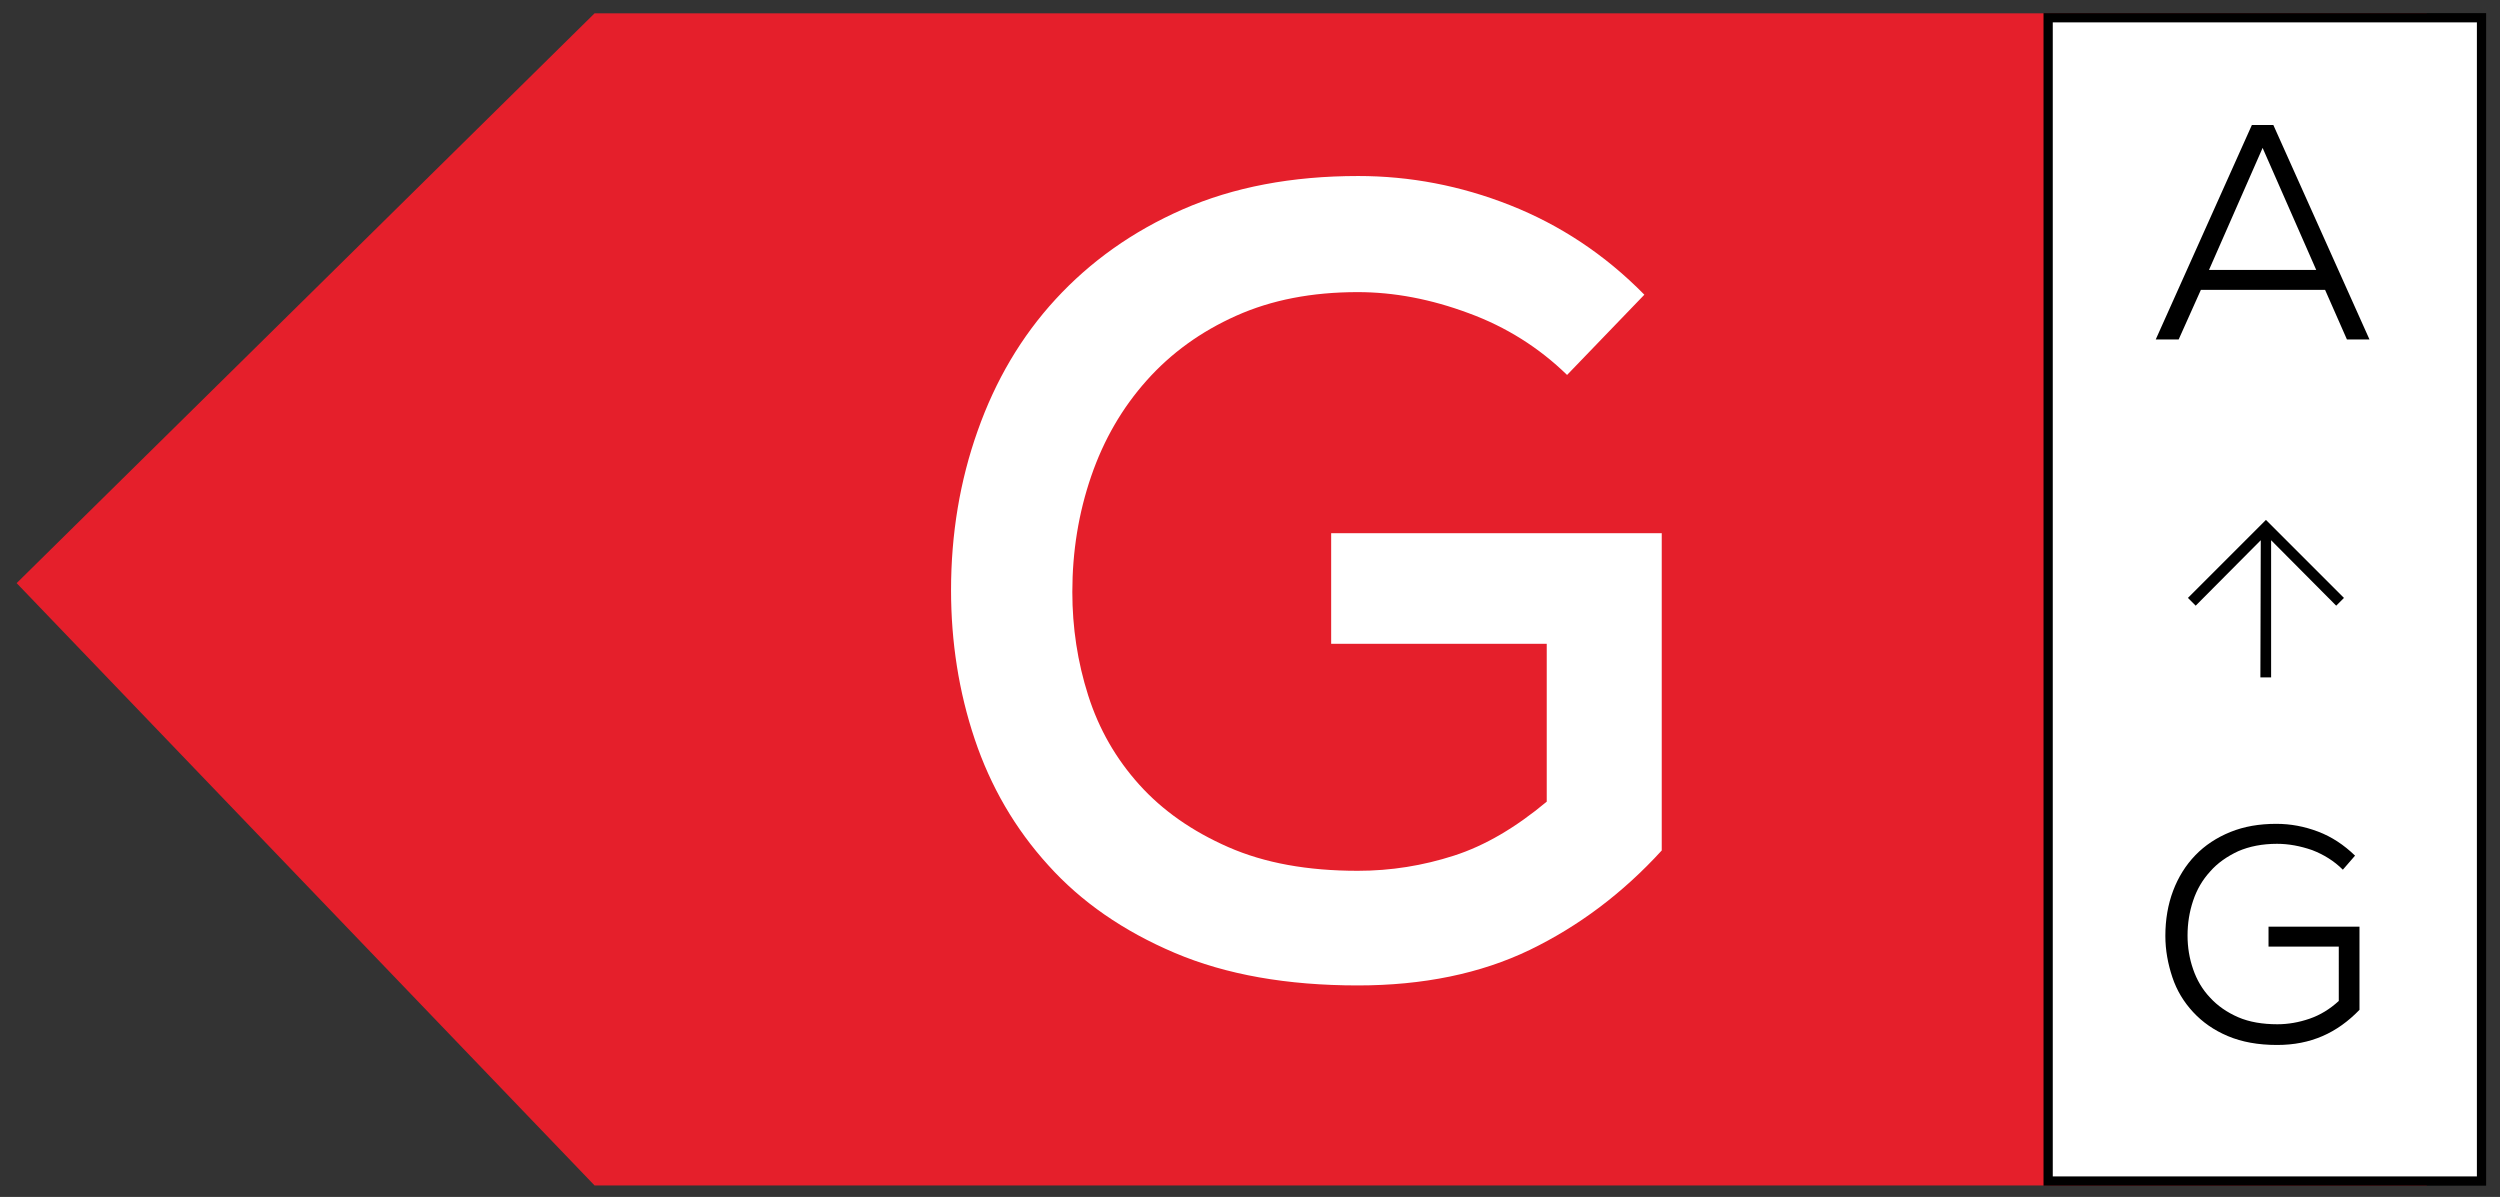 <?xml version="1.0" encoding="utf-8"?>
<!-- Generator: Adobe Illustrator 25.2.0, SVG Export Plug-In . SVG Version: 6.00 Build 0)  -->
<svg version="1.1" id="Ebene_1" xmlns="http://www.w3.org/2000/svg" xmlns:xlink="http://www.w3.org/1999/xlink" x="0px" y="0px"
	 viewBox="0 0 67.61 32.37" style="enable-background:new 0 0 67.61 32.37;" xml:space="preserve">
<rect x="0" y="0" width="67.61" height="32.37" fill="#333333" stroke="none"/>
<style type="text/css">
	.st0{fill:#E51F2B;}
	.st1{fill:#FFFFFF;stroke:#000000;stroke-width:0.25;stroke-miterlimit:10;}
	.st2{enable-background:new    ;}
	.st3{fill:#FFFFFF;}
</style>
<polygon class="st0" points="65.63,32.06 16.08,32.06 0.45,15.77 16.08,0.36 65.63,0.36 "/>
<rect x="55.39" y="0.48" class="st1" width="11.72" height="31.46"/>
<g>
	<path d="M62.88,7.84h-3.36l-0.6,1.34H58.3l2.6-5.8h0.58l2.6,5.8h-0.61L62.88,7.84z M59.74,7.3h2.9L61.19,4L59.74,7.3z"/>
	<path d="M63.36,23.52c-0.24-0.24-0.52-0.41-0.83-0.53c-0.32-0.11-0.63-0.17-0.95-0.17c-0.4,0-0.75,0.07-1.05,0.2
		c-0.3,0.14-0.56,0.32-0.76,0.55c-0.21,0.23-0.36,0.49-0.46,0.79s-0.15,0.61-0.15,0.94c0,0.32,0.05,0.62,0.15,0.91
		c0.1,0.29,0.25,0.55,0.46,0.77c0.2,0.22,0.46,0.4,0.76,0.53c0.3,0.13,0.66,0.19,1.06,0.19c0.29,0,0.58-0.05,0.87-0.15
		c0.29-0.1,0.55-0.26,0.79-0.48V25.6h-1.9v-0.54h2.46v2.25c-0.3,0.31-0.63,0.55-1,0.71s-0.77,0.24-1.23,0.24
		c-0.51,0-0.95-0.08-1.33-0.24s-0.69-0.38-0.94-0.65s-0.44-0.58-0.56-0.94c-0.12-0.36-0.19-0.73-0.19-1.12
		c0-0.44,0.07-0.85,0.21-1.22c0.14-0.37,0.34-0.69,0.6-0.96c0.26-0.27,0.58-0.48,0.95-0.63s0.78-0.22,1.24-0.22
		c0.39,0,0.76,0.07,1.13,0.21c0.37,0.14,0.7,0.36,1,0.65L63.36,23.52z"/>
</g>
<g class="st2">
	<path class="st3" d="M42.38,10.14c-0.76-0.74-1.65-1.3-2.66-1.67C38.7,8.09,37.7,7.9,36.72,7.9c-1.24,0-2.33,0.21-3.29,0.64
		s-1.76,1.01-2.42,1.75c-0.66,0.74-1.16,1.6-1.5,2.59c-0.34,0.99-0.51,2.03-0.51,3.13c0,0.96,0.14,1.89,0.43,2.8
		c0.29,0.91,0.75,1.71,1.38,2.41c0.63,0.7,1.43,1.26,2.41,1.69c0.98,0.43,2.14,0.64,3.5,0.64c0.9,0,1.76-0.14,2.6-0.41
		c0.84-0.27,1.67-0.76,2.51-1.46v-4.27h-5.83v-2.99h8.94v8.58c-1.06,1.16-2.25,2.05-3.57,2.69c-1.33,0.64-2.88,0.96-4.65,0.96
		c-1.91,0-3.56-0.29-4.95-0.88s-2.53-1.38-3.42-2.37c-0.9-0.99-1.56-2.13-1.99-3.41s-0.64-2.63-0.64-4.03
		c0-1.52,0.24-2.96,0.72-4.31c0.48-1.36,1.18-2.55,2.11-3.56s2.07-1.83,3.44-2.43c1.37-0.6,2.95-0.9,4.74-0.9
		c1.4,0,2.77,0.26,4.11,0.79s2.56,1.33,3.63,2.42L42.38,10.14z"/>
</g>
<g>
	<path d="M61.14,14.61l-1.76,1.77l-0.21-0.21l2.11-2.11l2.11,2.11l-0.21,0.21l-1.76-1.77v3.71h-0.29L61.14,14.61L61.14,14.61z"/>
</g>
</svg>
